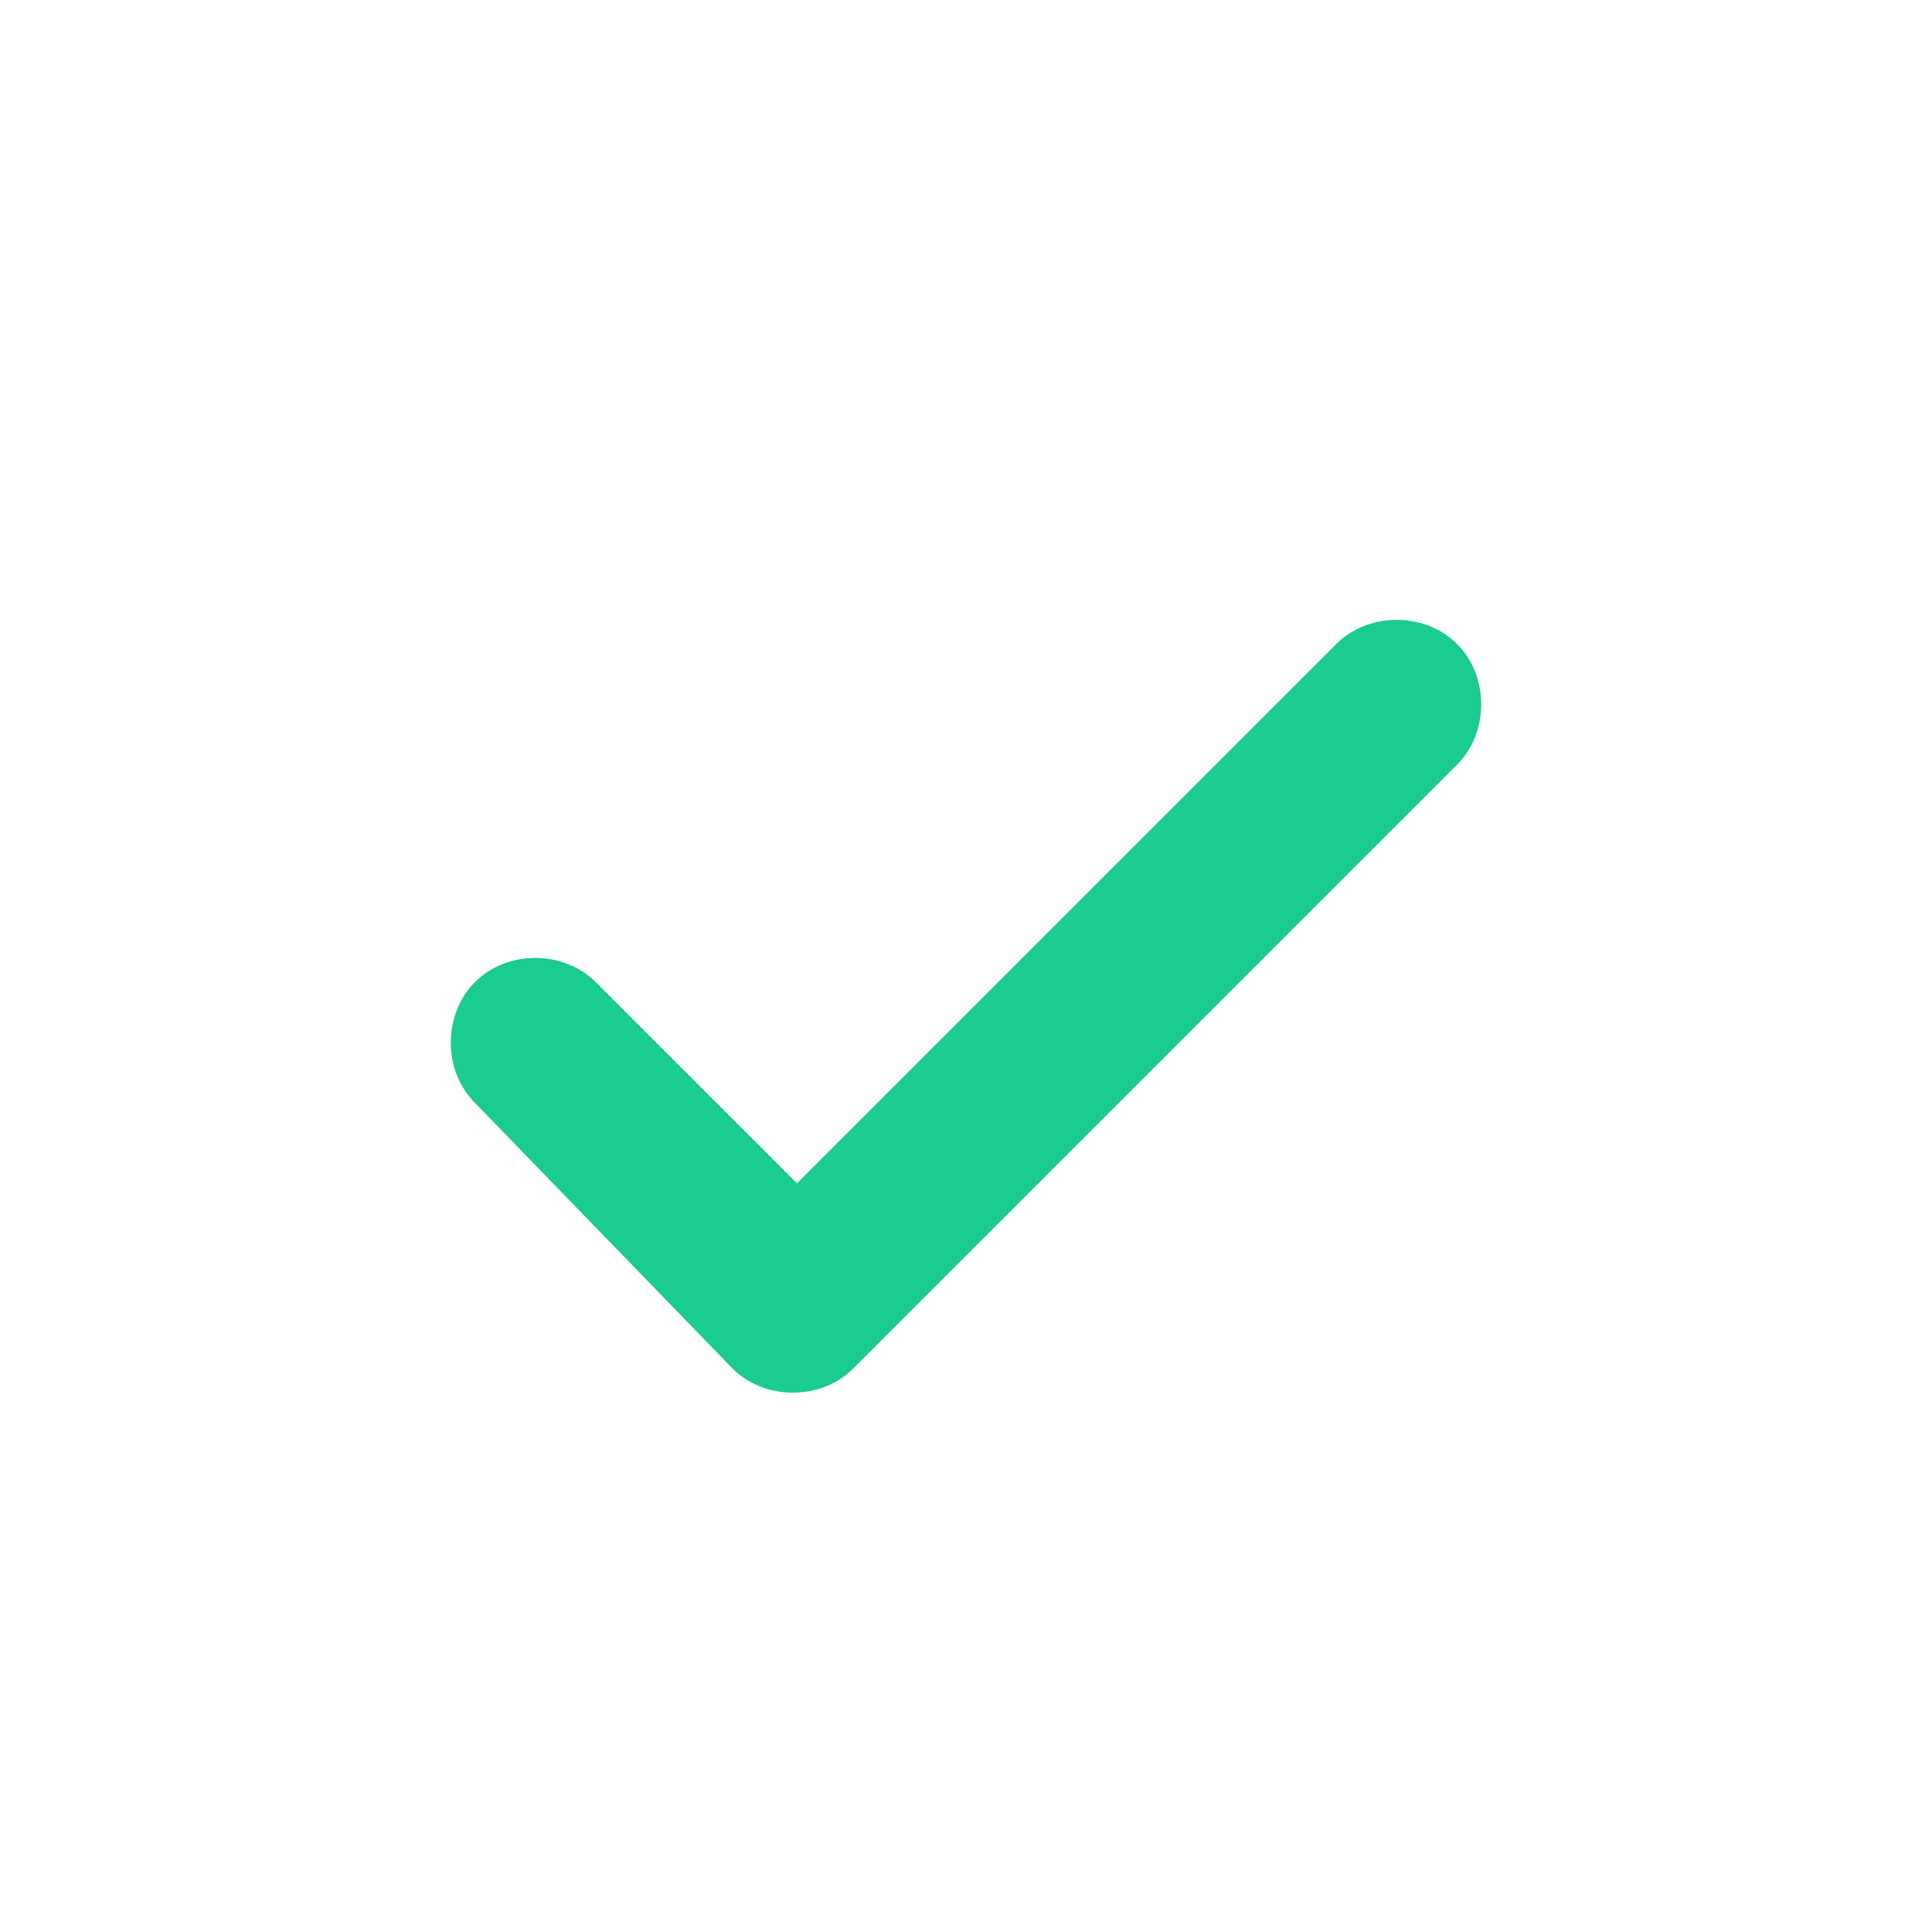 <?xml version="1.0" encoding="utf-8"?>
<!-- Generator: Adobe Illustrator 26.5.0, SVG Export Plug-In . SVG Version: 6.00 Build 0)  -->
<svg version="1.1" id="Icons" xmlns="http://www.w3.org/2000/svg" xmlns:xlink="http://www.w3.org/1999/xlink" x="0px" y="0px"
	 viewBox="0 0 24 24" style="enable-background:new 0 0 24 24;" xml:space="preserve">
<style type="text/css">
	.st0{fill:#1ACC8D;}
</style>
<path class="st0" d="M16.6,8l-6.7,6.7l-2.5-2.5c-0.4-0.4-1.1-0.4-1.5,0c-0.4,0.4-0.4,1.1,0,1.5L9.1,17c0.4,0.4,1.1,0.4,1.5,0
	l7.5-7.5c0.4-0.4,0.4-1.1,0-1.5C17.7,7.6,17,7.6,16.6,8z"/>
</svg>
